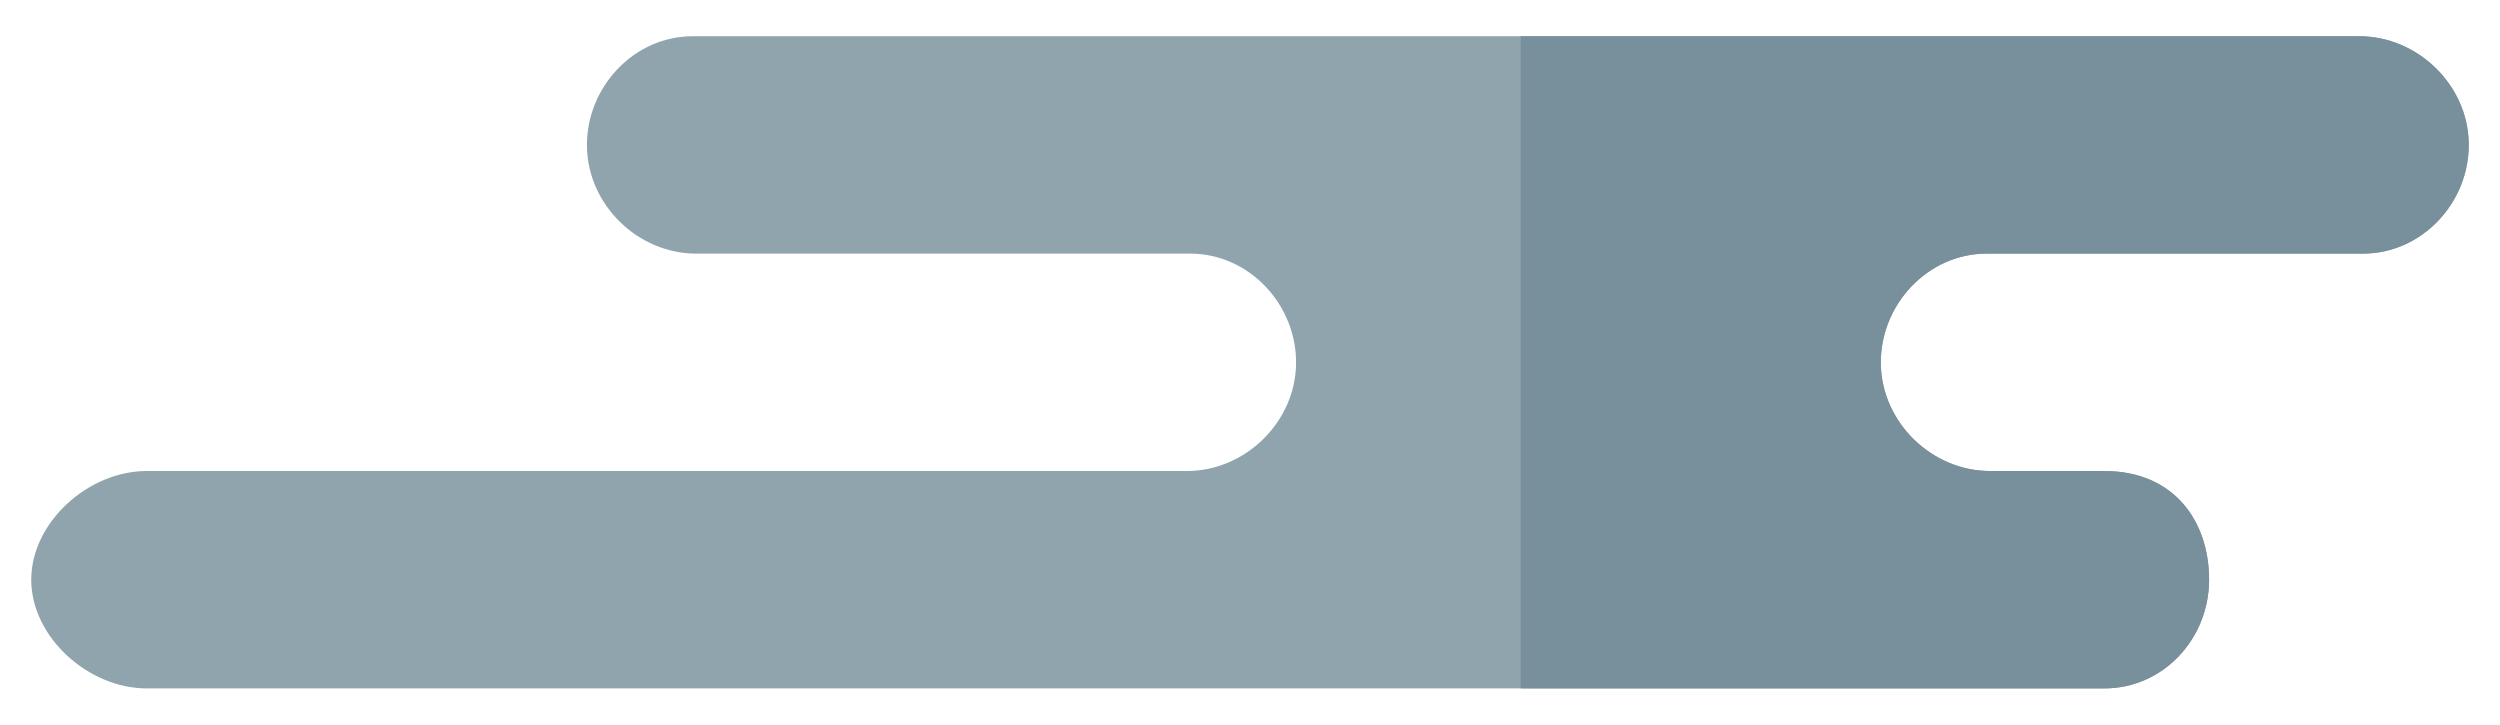 <?xml version="1.0" encoding="utf-8"?>
<!-- Generator: Adobe Illustrator 16.0.0, SVG Export Plug-In . SVG Version: 6.00 Build 0)  -->
<!DOCTYPE svg PUBLIC "-//W3C//DTD SVG 1.1//EN" "http://www.w3.org/Graphics/SVG/1.1/DTD/svg11.dtd">
<svg version="1.1" xmlns="http://www.w3.org/2000/svg" xmlns:xlink="http://www.w3.org/1999/xlink" x="0px" y="0px" width="69px"
	 height="20px" viewBox="0 0 69 20" enable-background="new 0 0 69 20" xml:space="preserve">
<g id="Elements_Planet_03">
</g>
<g id="Planet_03">
</g>
<g id="Elements_Planet_02">
</g>
<g id="Planet_02">
</g>
<g id="Elements_Planet_01">
	<g>
		<path fill="#90A4AE" d="M19.119,1h45.995c1.611,0,2.998,1.342,3.023,2.953C68.163,5.587,66.847,7,65.218,7H54.829
			c-1.629,0-2.947,1.418-2.918,3.055C51.94,11.662,53.317,13,54.925,13h3.158c1.897,0,2.888,1.359,2.888,3s-1.276,3-2.888,3H4.048
			c-1.611,0-3.186-1.417-3.186-3s1.574-3,3.186-3h28.707c1.607,0,2.986-1.338,3.016-2.945C35.8,8.418,34.481,7,32.851,7H19.216
			c-1.607,0-2.986-1.338-3.016-2.945C16.171,2.417,17.489,1,19.119,1z"/>
		<path fill="#78909C" d="M65.114,1H41.971v18h16.112c1.611,0,2.888-1.359,2.888-3s-0.99-3-2.888-3h-3.158
			c-1.607,0-2.984-1.338-3.014-2.945C51.882,8.418,53.2,7,54.829,7h10.389c1.629,0,2.945-1.413,2.92-3.047
			C68.112,2.342,66.726,1,65.114,1z"/>
	</g>
</g>
<g id="Planet_01">
</g>
</svg>
